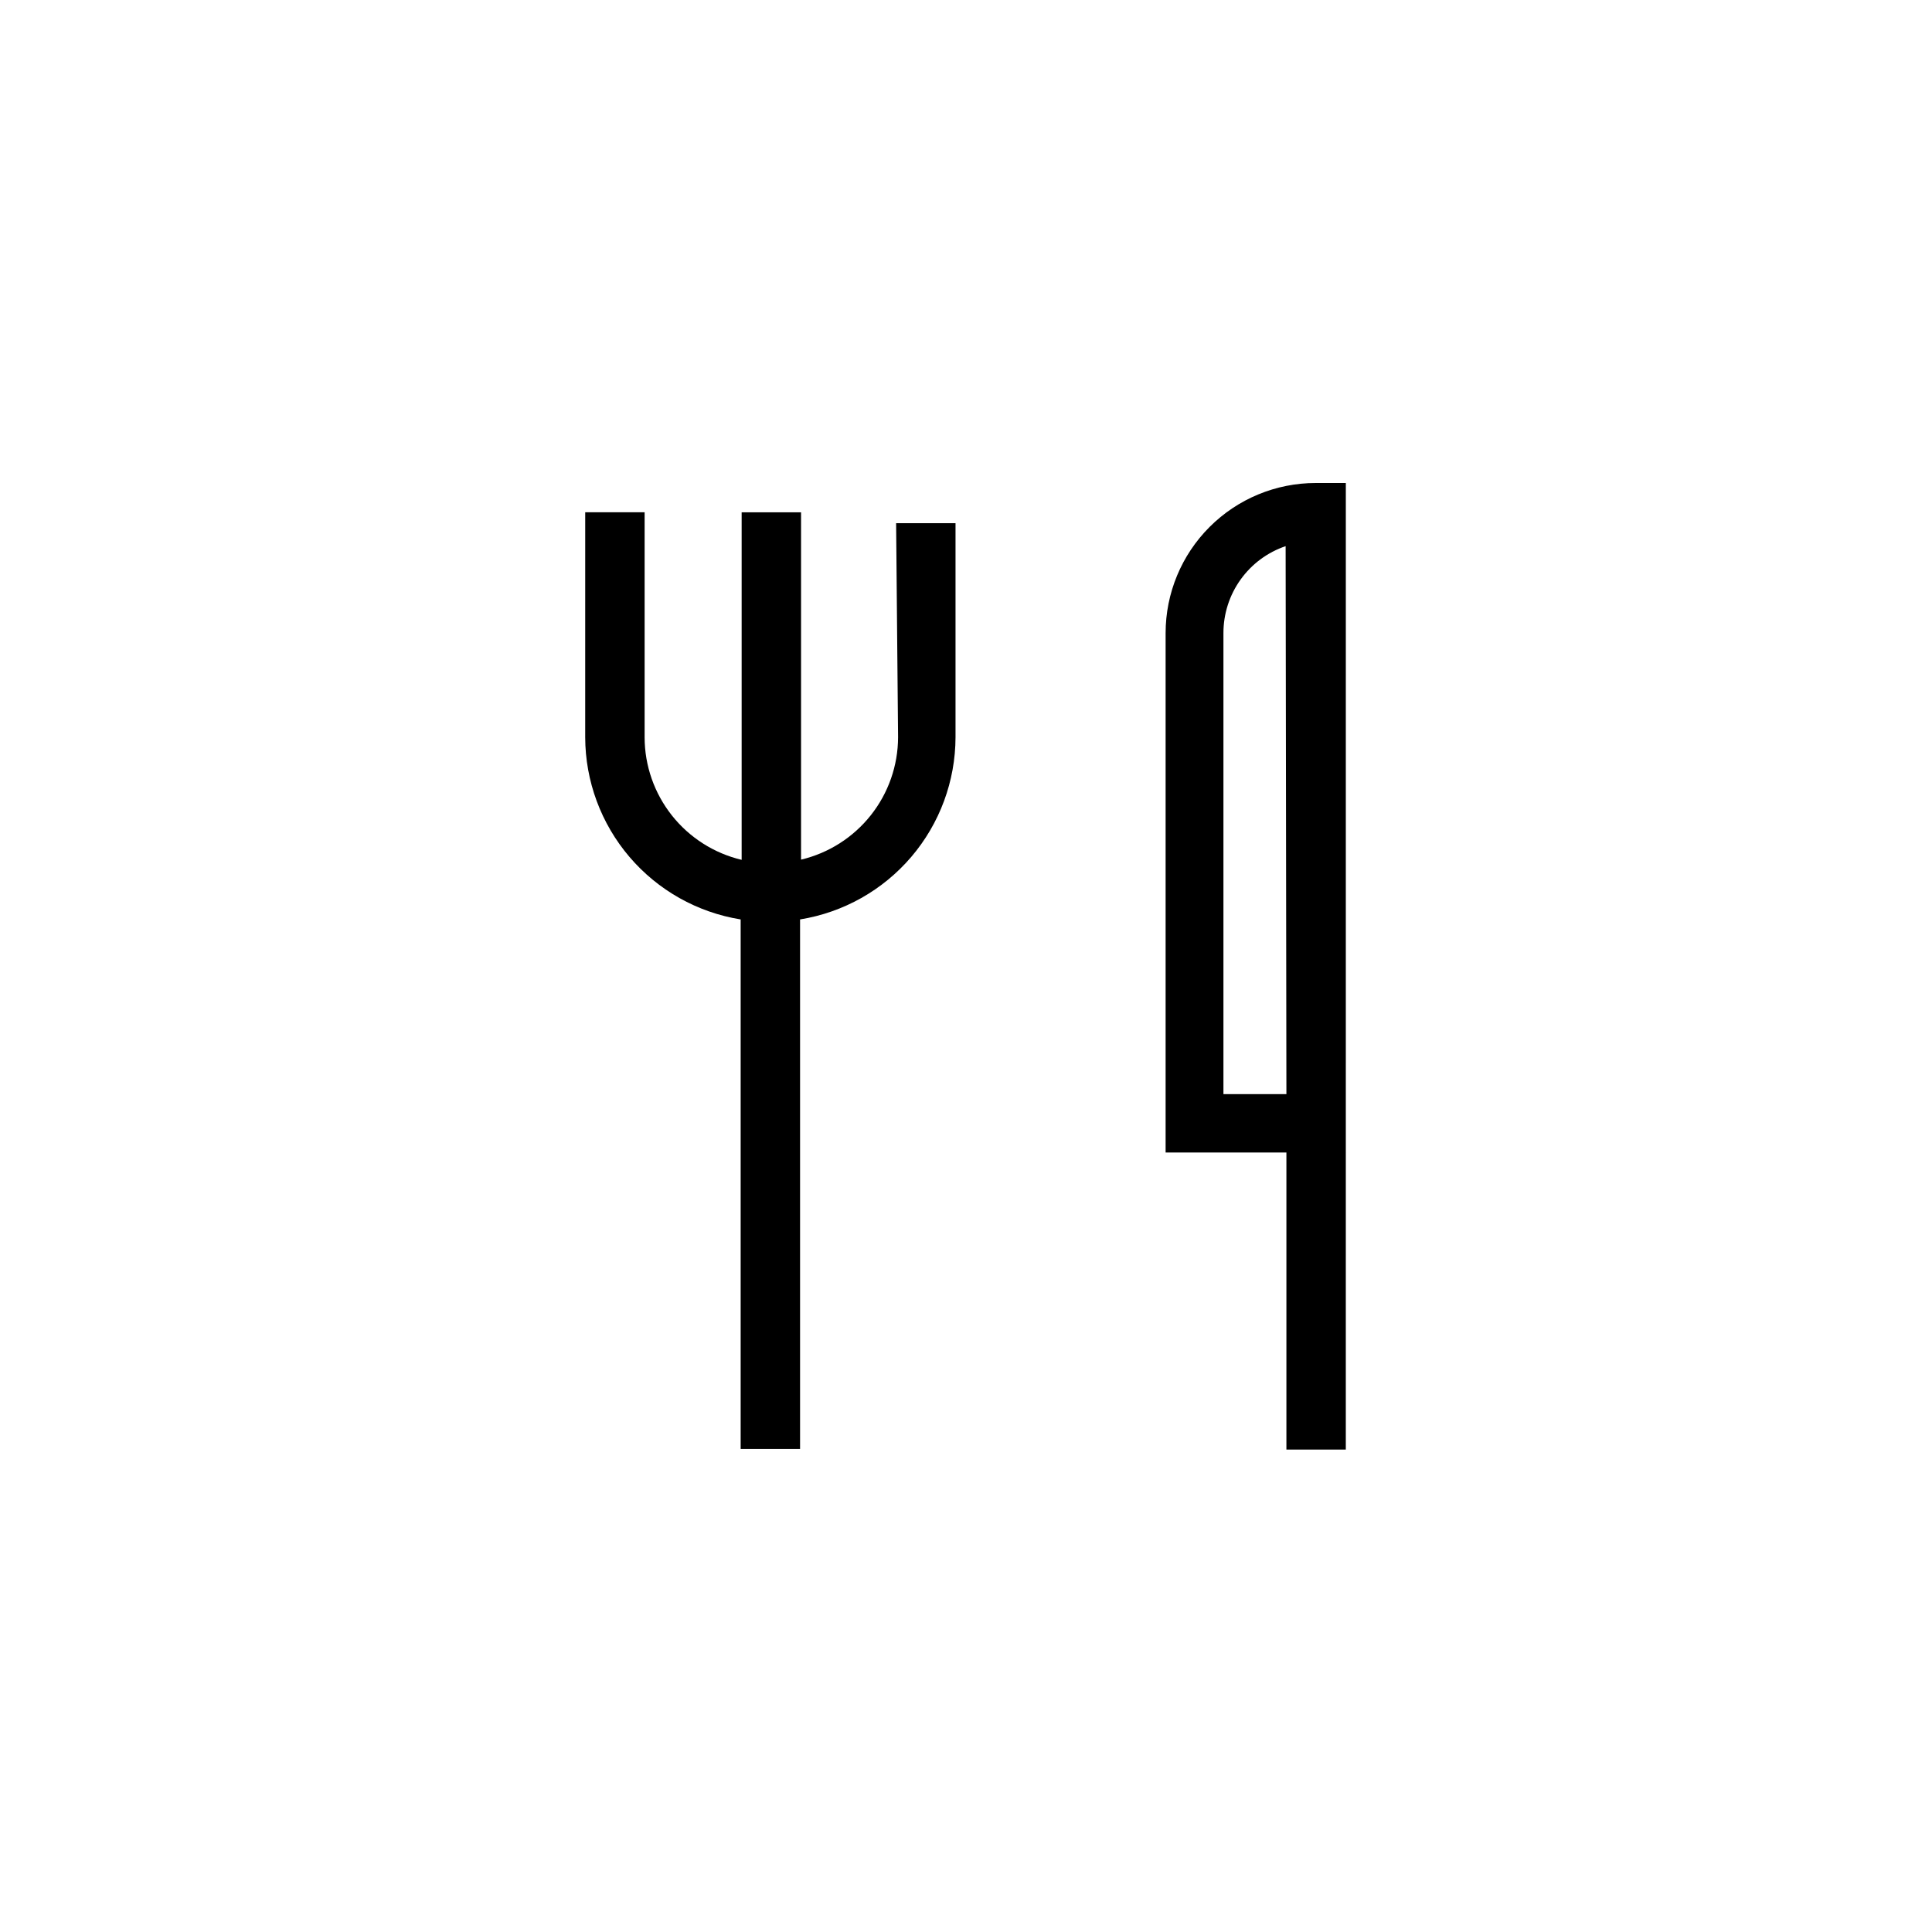 <?xml version="1.0" encoding="UTF-8"?>
<!-- The Best Svg Icon site in the world: iconSvg.co, Visit us! https://iconsvg.co -->
<svg fill="#000000" width="800px" height="800px" version="1.1" viewBox="144 144 512 512" xmlns="http://www.w3.org/2000/svg">
 <g>
  <path d="m492.68 272c-10.551 0-20.668 4.191-28.129 11.652-7.461 7.457-11.652 17.578-11.652 28.129v137.65h32.012v78.719h15.742l0.004-256.15zm-7.769 161.95h-16.688v-122.23c0.004-5.07 1.594-10.016 4.551-14.137 2.953-4.121 7.125-7.219 11.93-8.848z"/>
  <path d="m382 339.38c-0.02 7.508-2.566 14.793-7.234 20.676-4.664 5.883-11.172 10.023-18.48 11.758v-92.051h-15.742v92.105c-7.305-1.734-13.816-5.875-18.48-11.762-4.664-5.883-7.215-13.164-7.234-20.672v-59.672h-15.742l-0.004 59.617c0.027 11.629 4.184 22.867 11.73 31.711s17.988 14.719 29.469 16.57v140.33h15.742v-140.33c11.477-1.852 21.922-7.727 29.469-16.57s11.703-20.082 11.73-31.711v-56.73h-15.742z"/>
 </g>
</svg>